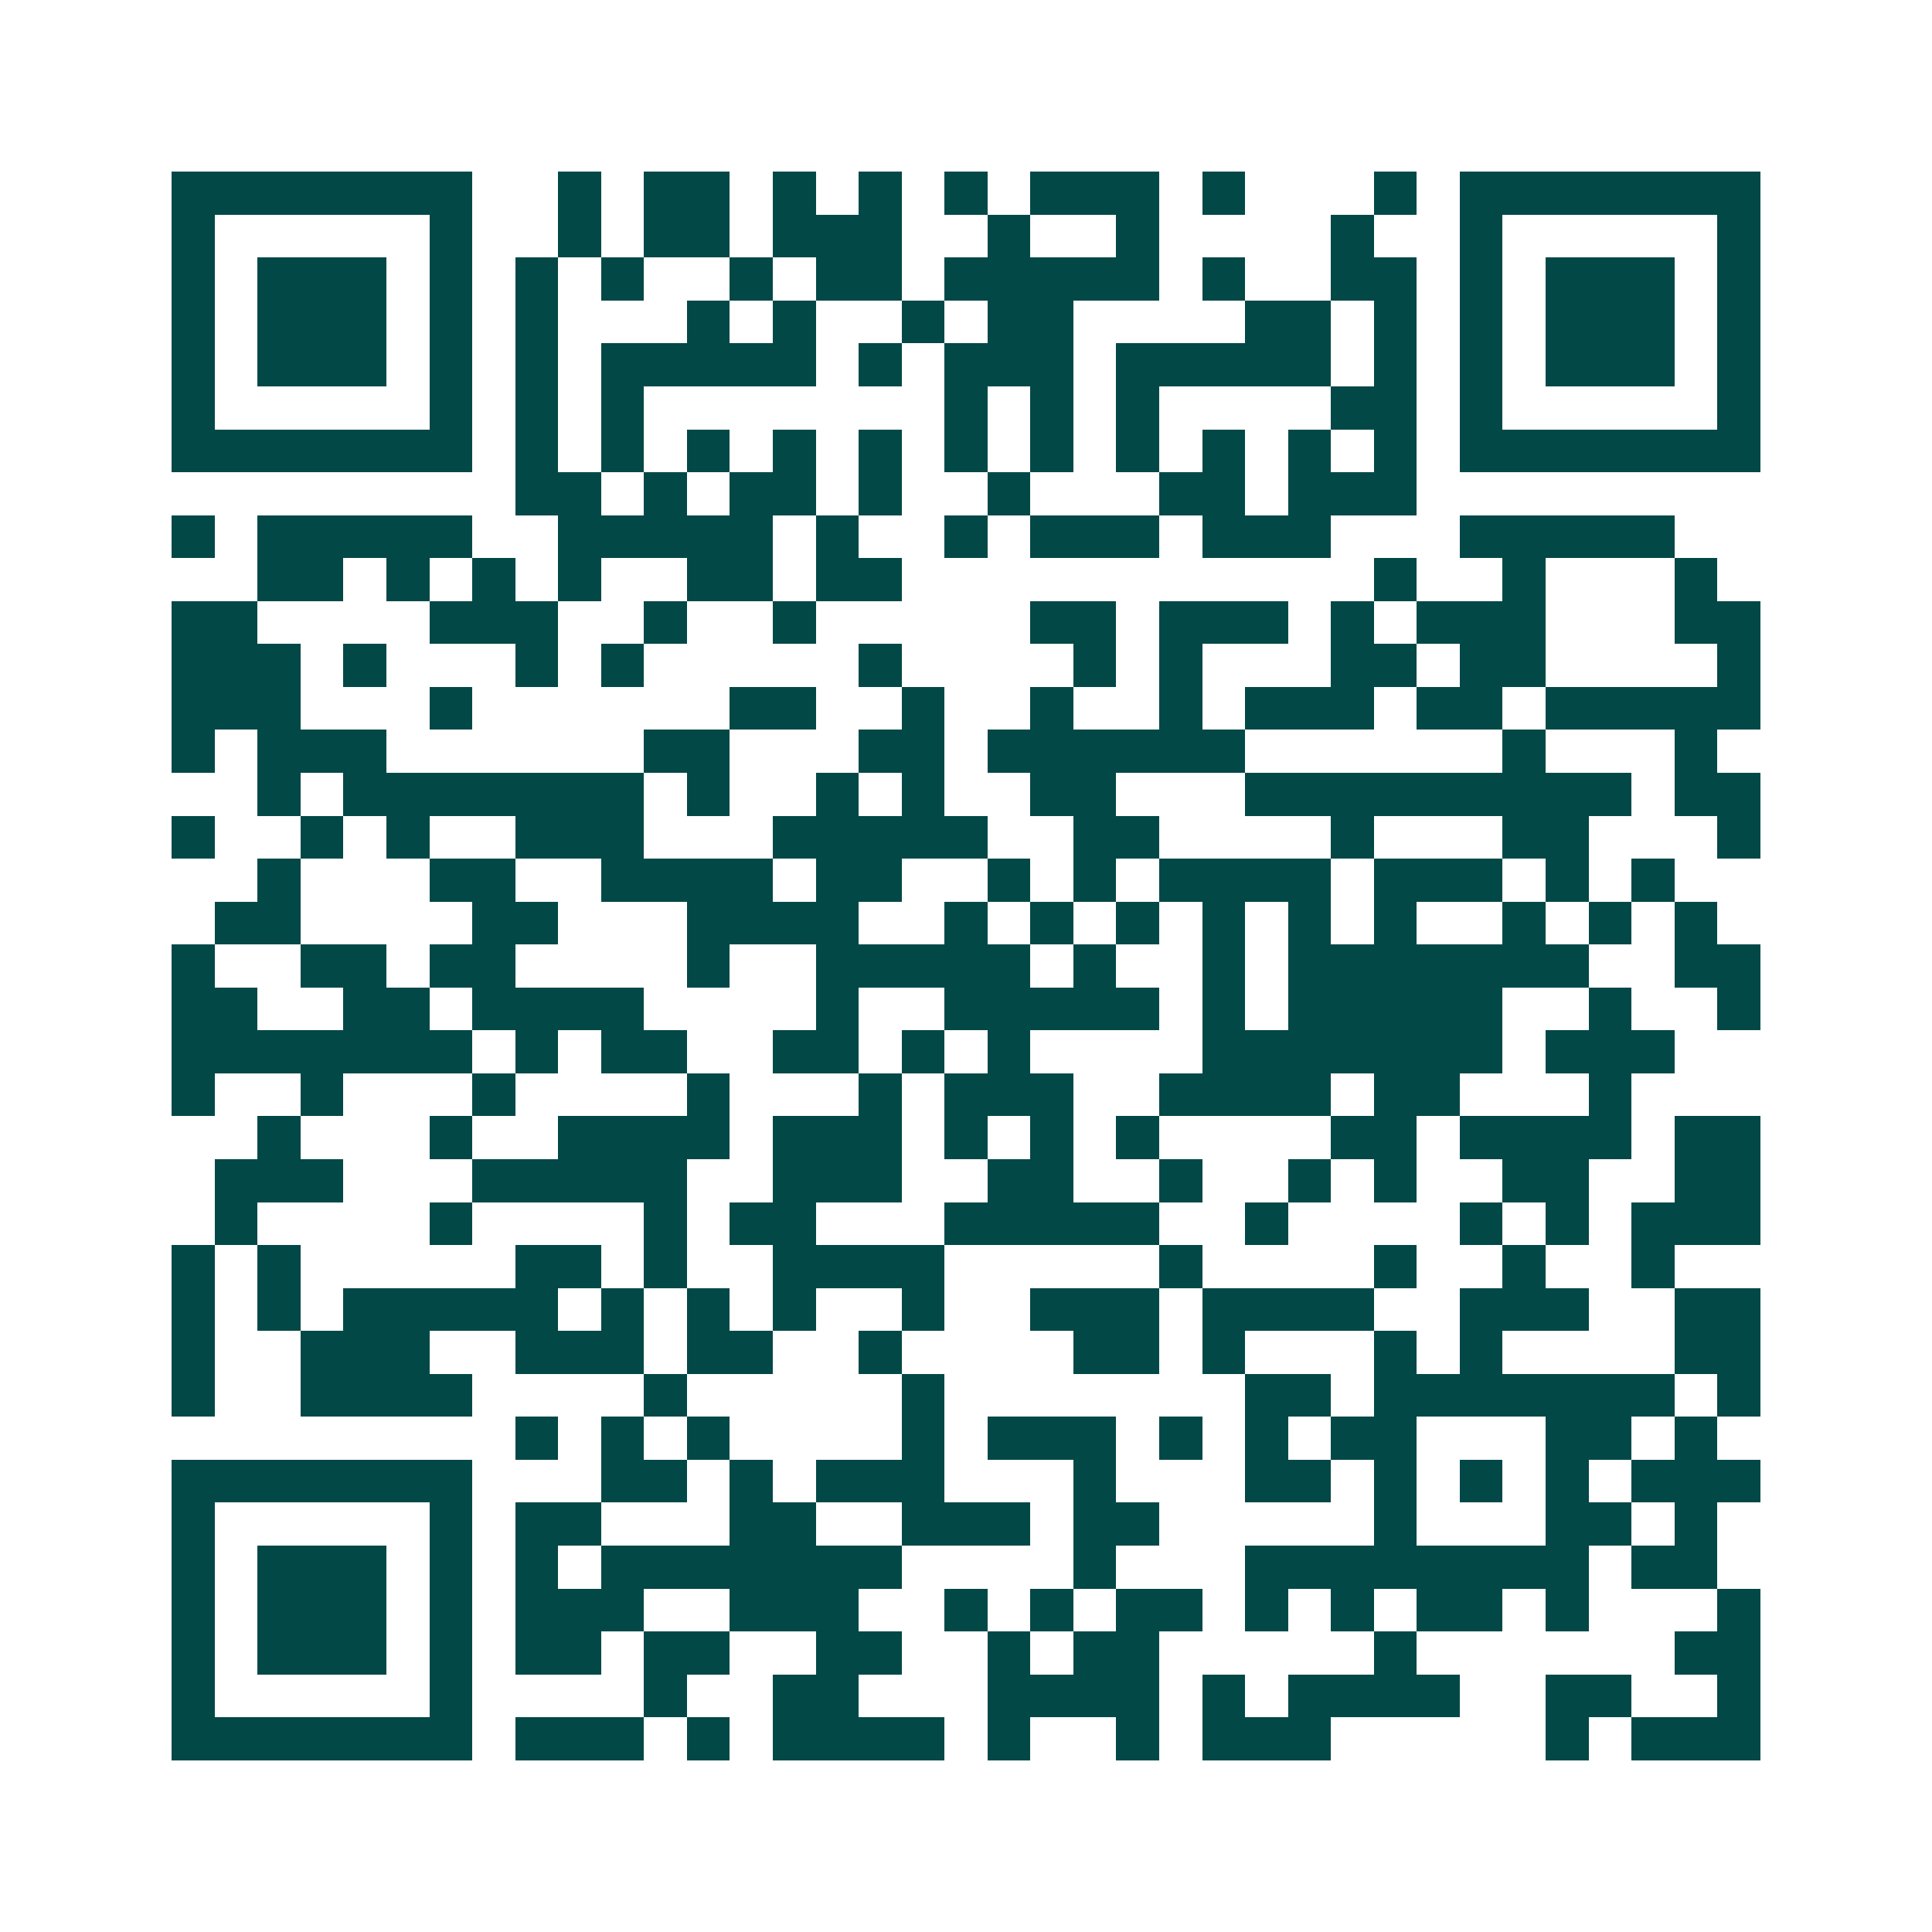 <svg xmlns="http://www.w3.org/2000/svg" width="200" height="200" viewBox="0 0 45 45" shape-rendering="crispEdges"><path fill="#ffffff" d="M0 0h45v45H0z"/><path stroke="#014847" d="M4 4.5h7m2 0h1m1 0h2m1 0h1m1 0h1m1 0h1m1 0h3m1 0h1m3 0h1m1 0h7M4 5.5h1m5 0h1m2 0h1m1 0h2m1 0h3m2 0h1m2 0h1m4 0h1m2 0h1m5 0h1M4 6.5h1m1 0h3m1 0h1m1 0h1m1 0h1m2 0h1m1 0h2m1 0h5m1 0h1m2 0h2m1 0h1m1 0h3m1 0h1M4 7.5h1m1 0h3m1 0h1m1 0h1m3 0h1m1 0h1m2 0h1m1 0h2m4 0h2m1 0h1m1 0h1m1 0h3m1 0h1M4 8.5h1m1 0h3m1 0h1m1 0h1m1 0h5m1 0h1m1 0h3m1 0h5m1 0h1m1 0h1m1 0h3m1 0h1M4 9.5h1m5 0h1m1 0h1m1 0h1m7 0h1m1 0h1m1 0h1m4 0h2m1 0h1m5 0h1M4 10.5h7m1 0h1m1 0h1m1 0h1m1 0h1m1 0h1m1 0h1m1 0h1m1 0h1m1 0h1m1 0h1m1 0h1m1 0h7M12 11.5h2m1 0h1m1 0h2m1 0h1m2 0h1m3 0h2m1 0h3M4 12.5h1m1 0h5m2 0h5m1 0h1m2 0h1m1 0h3m1 0h3m3 0h5M6 13.5h2m1 0h1m1 0h1m1 0h1m2 0h2m1 0h2m11 0h1m2 0h1m3 0h1M4 14.5h2m4 0h3m2 0h1m2 0h1m5 0h2m1 0h3m1 0h1m1 0h3m3 0h2M4 15.5h3m1 0h1m3 0h1m1 0h1m5 0h1m4 0h1m1 0h1m3 0h2m1 0h2m4 0h1M4 16.5h3m3 0h1m6 0h2m2 0h1m2 0h1m2 0h1m1 0h3m1 0h2m1 0h5M4 17.5h1m1 0h3m6 0h2m3 0h2m1 0h6m6 0h1m3 0h1M6 18.5h1m1 0h7m1 0h1m2 0h1m1 0h1m2 0h2m3 0h9m1 0h2M4 19.5h1m2 0h1m1 0h1m2 0h3m3 0h5m2 0h2m4 0h1m3 0h2m3 0h1M6 20.5h1m3 0h2m2 0h4m1 0h2m2 0h1m1 0h1m1 0h4m1 0h3m1 0h1m1 0h1M5 21.5h2m4 0h2m3 0h4m2 0h1m1 0h1m1 0h1m1 0h1m1 0h1m1 0h1m2 0h1m1 0h1m1 0h1M4 22.5h1m2 0h2m1 0h2m4 0h1m2 0h5m1 0h1m2 0h1m1 0h7m2 0h2M4 23.5h2m2 0h2m1 0h4m4 0h1m2 0h5m1 0h1m1 0h5m2 0h1m2 0h1M4 24.5h7m1 0h1m1 0h2m2 0h2m1 0h1m1 0h1m4 0h7m1 0h3M4 25.5h1m2 0h1m3 0h1m4 0h1m3 0h1m1 0h3m2 0h4m1 0h2m3 0h1M6 26.5h1m3 0h1m2 0h4m1 0h3m1 0h1m1 0h1m1 0h1m4 0h2m1 0h4m1 0h2M5 27.5h3m3 0h5m2 0h3m2 0h2m2 0h1m2 0h1m1 0h1m2 0h2m2 0h2M5 28.5h1m4 0h1m4 0h1m1 0h2m3 0h5m2 0h1m4 0h1m1 0h1m1 0h3M4 29.5h1m1 0h1m5 0h2m1 0h1m2 0h4m5 0h1m4 0h1m2 0h1m2 0h1M4 30.5h1m1 0h1m1 0h5m1 0h1m1 0h1m1 0h1m2 0h1m2 0h3m1 0h4m2 0h3m2 0h2M4 31.5h1m2 0h3m2 0h3m1 0h2m2 0h1m4 0h2m1 0h1m3 0h1m1 0h1m4 0h2M4 32.5h1m2 0h4m4 0h1m5 0h1m7 0h2m1 0h7m1 0h1M12 33.5h1m1 0h1m1 0h1m4 0h1m1 0h3m1 0h1m1 0h1m1 0h2m3 0h2m1 0h1M4 34.5h7m3 0h2m1 0h1m1 0h3m3 0h1m3 0h2m1 0h1m1 0h1m1 0h1m1 0h3M4 35.5h1m5 0h1m1 0h2m3 0h2m2 0h3m1 0h2m5 0h1m3 0h2m1 0h1M4 36.5h1m1 0h3m1 0h1m1 0h1m1 0h7m4 0h1m3 0h8m1 0h2M4 37.5h1m1 0h3m1 0h1m1 0h3m2 0h3m2 0h1m1 0h1m1 0h2m1 0h1m1 0h1m1 0h2m1 0h1m3 0h1M4 38.5h1m1 0h3m1 0h1m1 0h2m1 0h2m2 0h2m2 0h1m1 0h2m5 0h1m6 0h2M4 39.5h1m5 0h1m4 0h1m2 0h2m3 0h4m1 0h1m1 0h4m2 0h2m2 0h1M4 40.5h7m1 0h3m1 0h1m1 0h4m1 0h1m2 0h1m1 0h3m5 0h1m1 0h3"/></svg>
